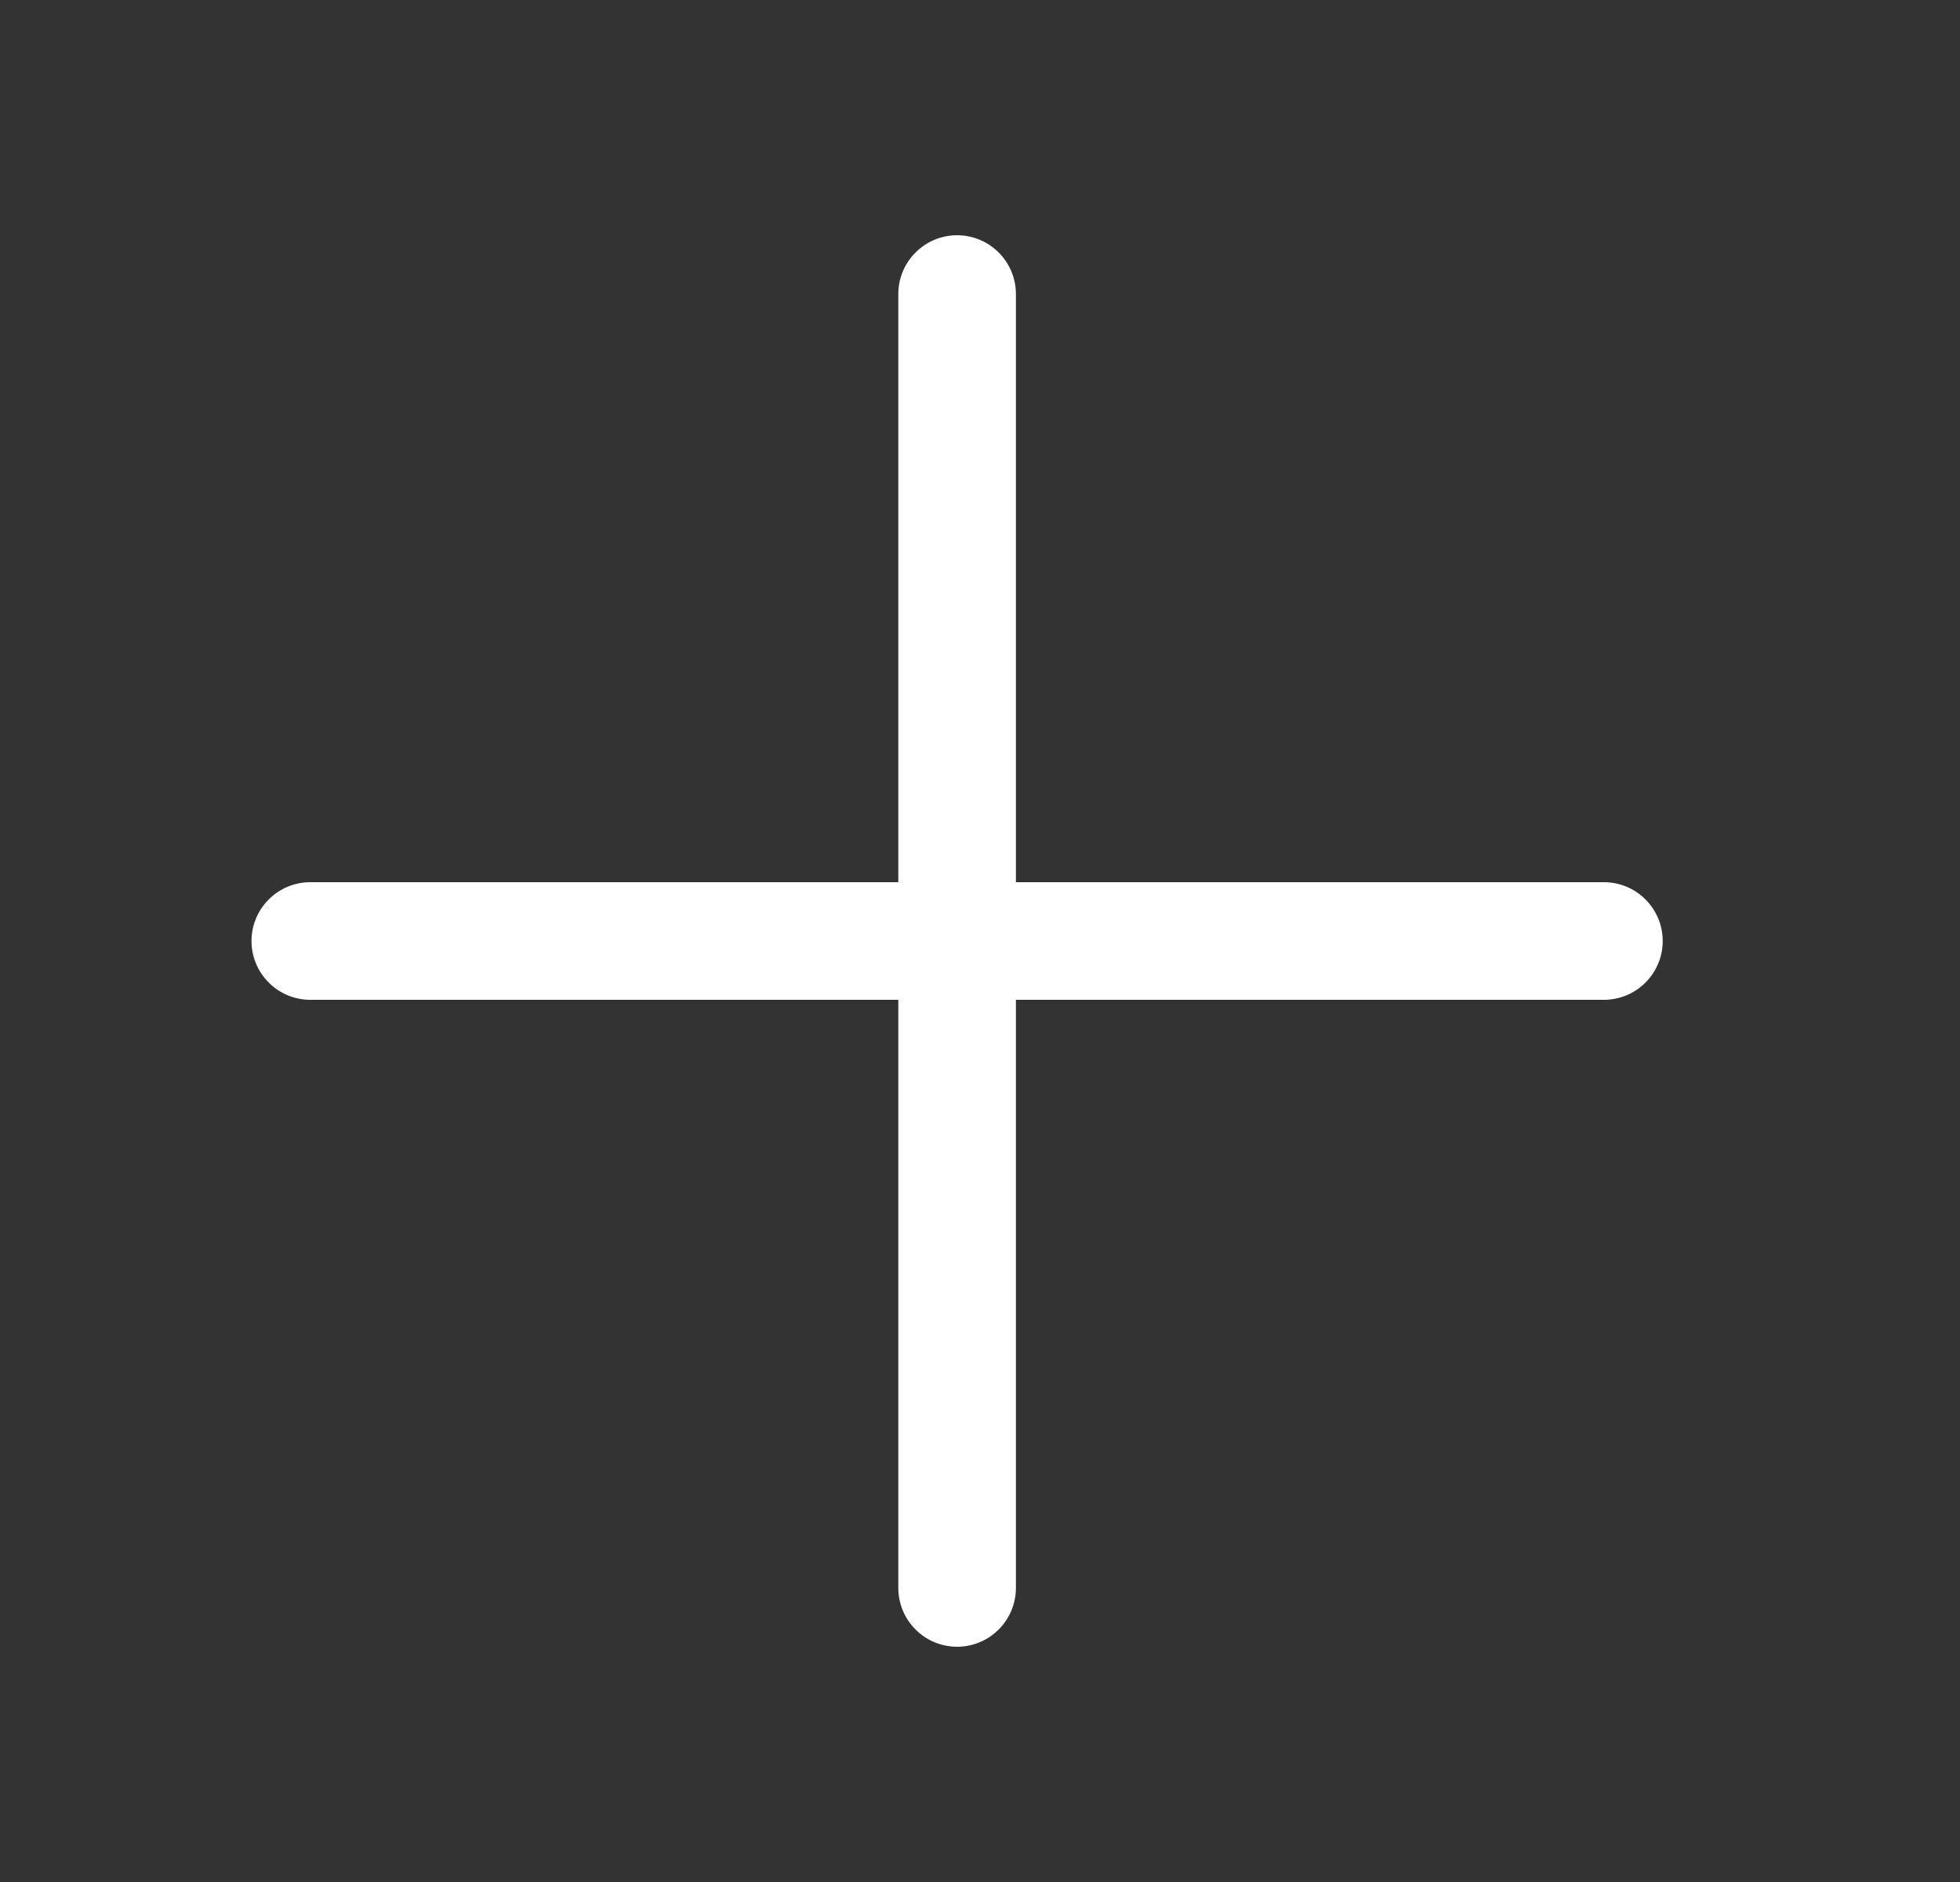 <svg width="25" height="24" viewBox="0 0 25 24" fill="none" xmlns="http://www.w3.org/2000/svg">
<rect x="0" y="0" width="25" height="24" fill="#333333" stroke="none"/>
<path d="M21.208 12C21.208 12.199 21.129 12.39 20.988 12.53C20.848 12.671 20.657 12.75 20.458 12.75H12.958V20.25C12.958 20.449 12.879 20.64 12.738 20.78C12.598 20.921 12.407 21 12.208 21C12.009 21 11.818 20.921 11.678 20.78C11.537 20.64 11.458 20.449 11.458 20.25V12.75H3.958C3.759 12.75 3.568 12.671 3.428 12.53C3.287 12.39 3.208 12.199 3.208 12C3.208 11.801 3.287 11.61 3.428 11.47C3.568 11.329 3.759 11.25 3.958 11.25H11.458V3.75C11.458 3.551 11.537 3.36 11.678 3.22C11.818 3.079 12.009 3 12.208 3C12.407 3 12.598 3.079 12.738 3.22C12.879 3.36 12.958 3.551 12.958 3.75V11.25H20.458C20.657 11.25 20.848 11.329 20.988 11.47C21.129 11.61 21.208 11.801 21.208 12Z" fill="white"/>
</svg>
